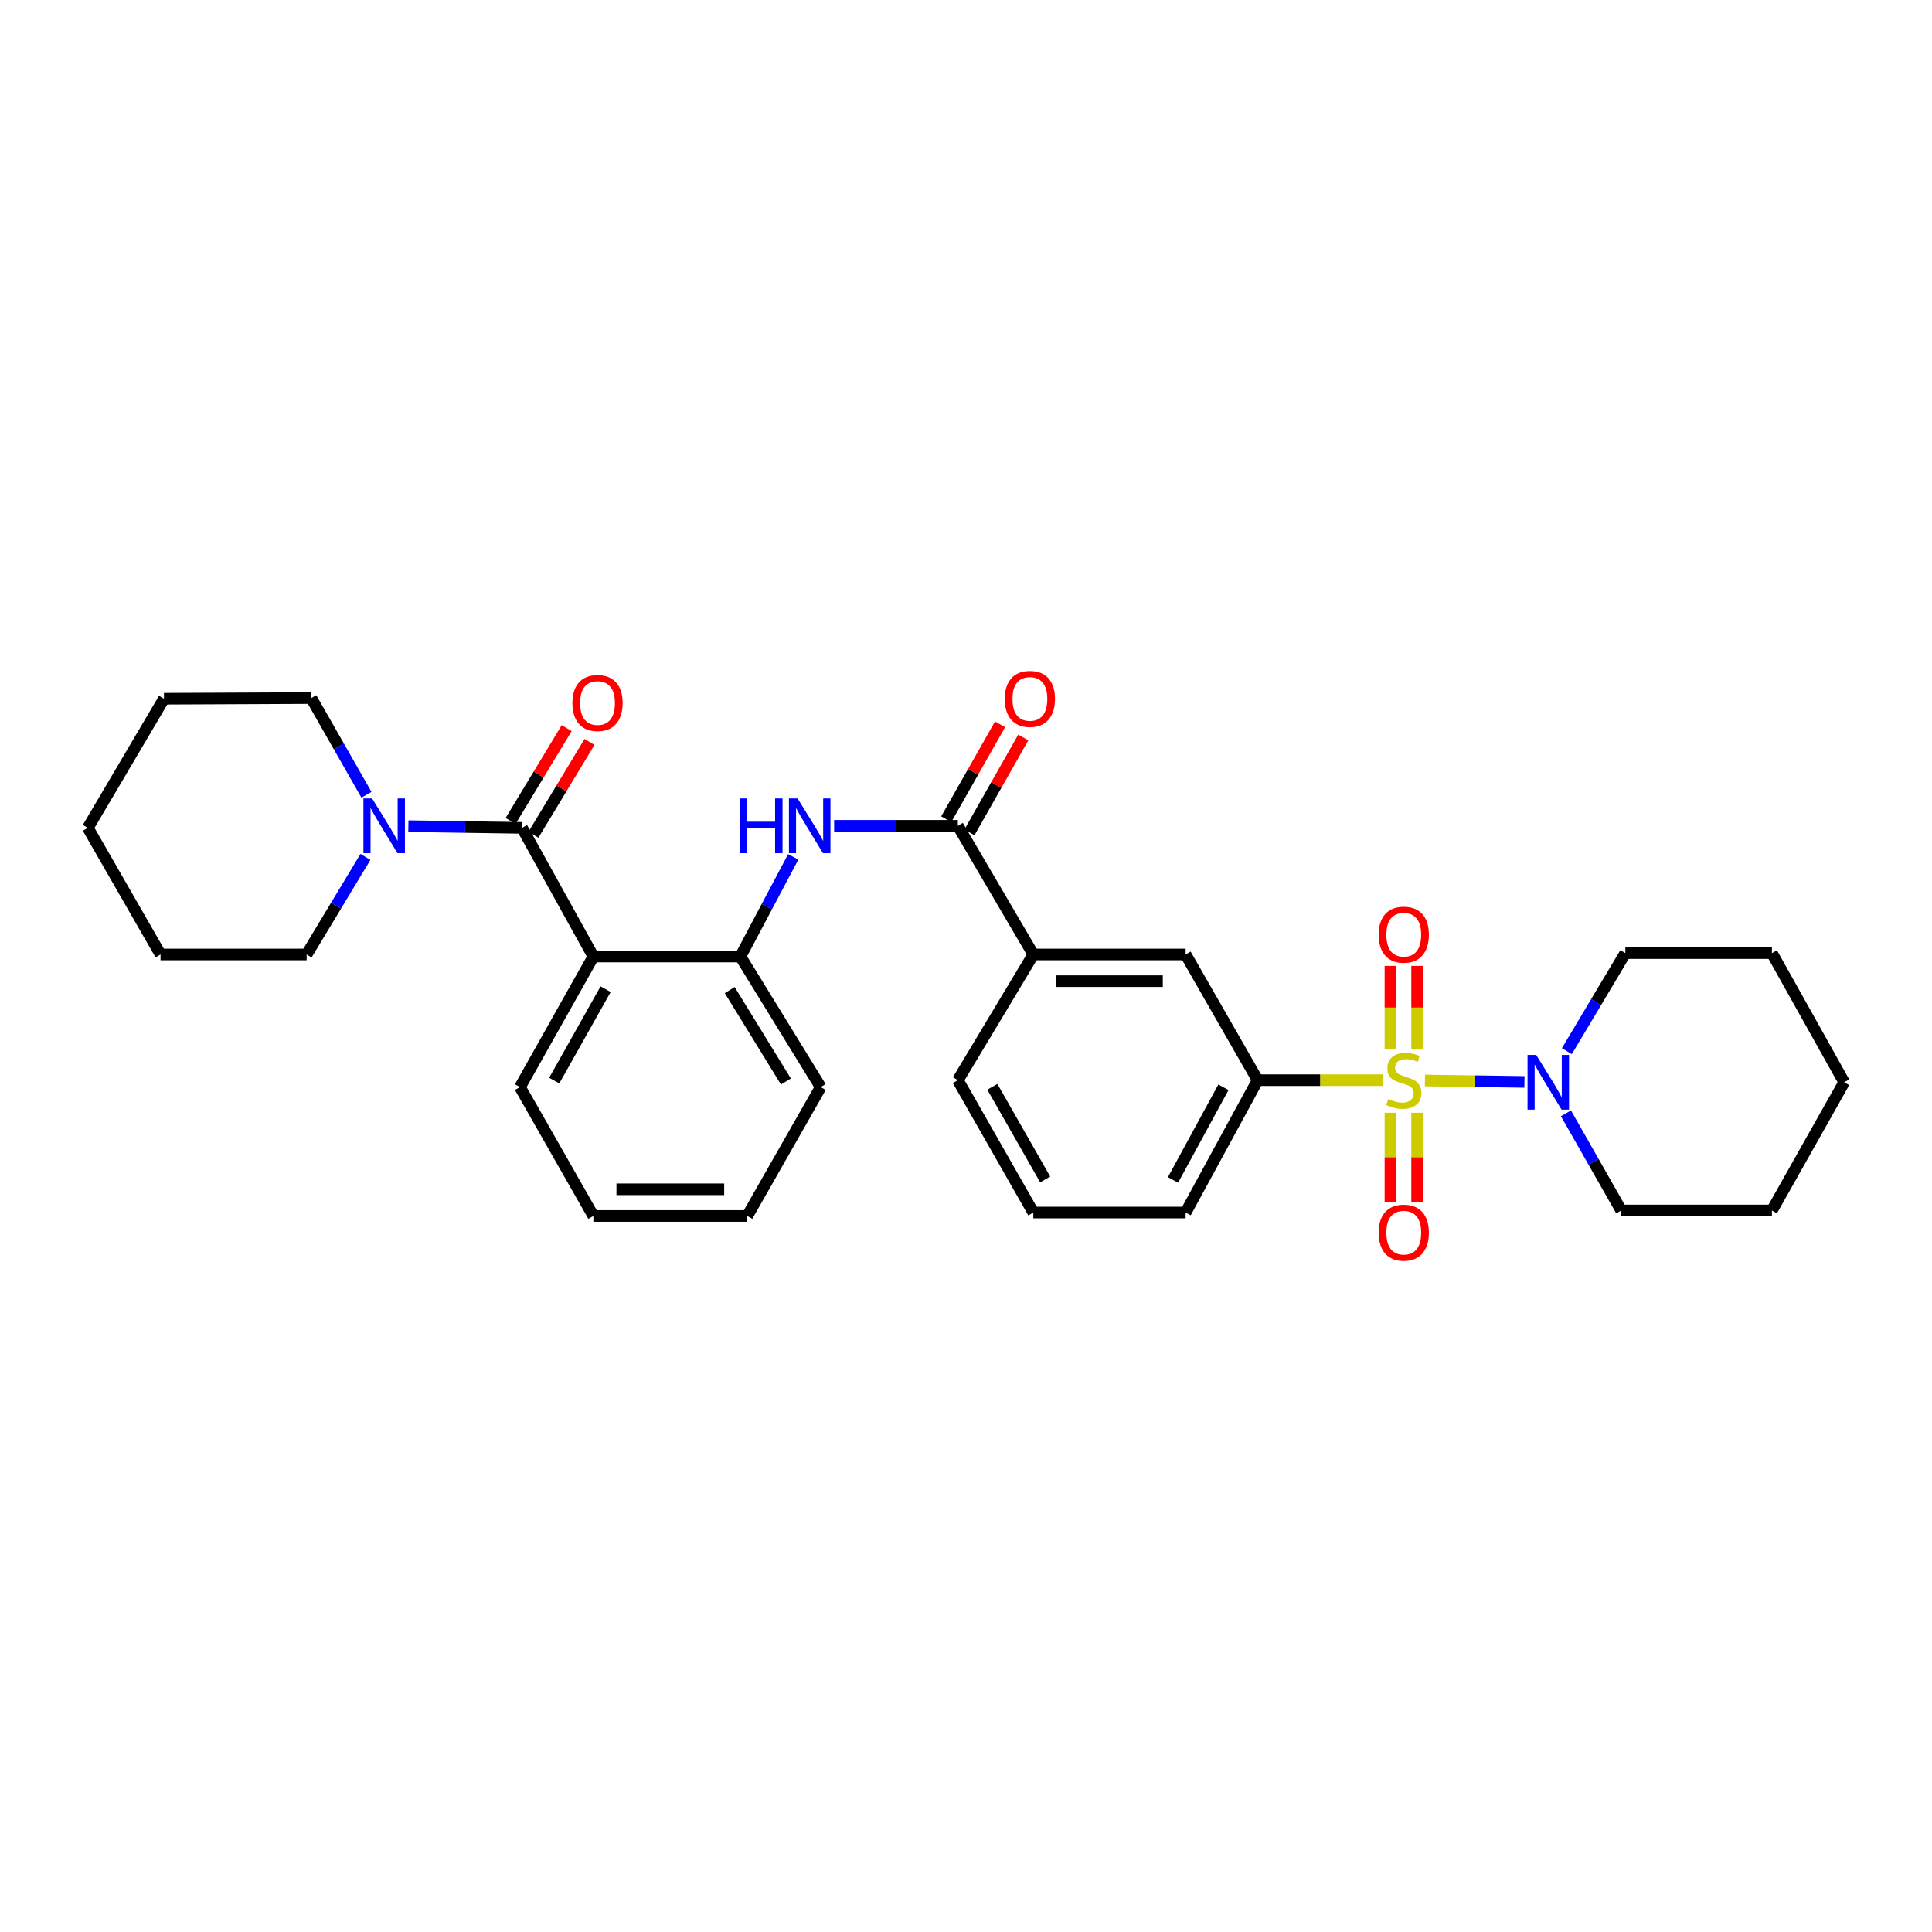 <?xml version='1.0' encoding='iso-8859-1'?>
<svg version='1.1' baseProfile='full'
              xmlns='http://www.w3.org/2000/svg'
                      xmlns:rdkit='http://www.rdkit.org/xml'
                      xmlns:xlink='http://www.w3.org/1999/xlink'
                  xml:space='preserve'
width='1000px' height='1000px' viewBox='0 0 1000 1000'>
<!-- END OF HEADER -->
<rect style='opacity:1.0;fill:#FFFFFF;stroke:none' width='1000' height='1000' x='0' y='0'> </rect>
<path class='bond-2' d='M 737.54,559.255 L 763.297,559.627' style='fill:none;fill-rule:evenodd;stroke:#CCCC00;stroke-width:6px;stroke-linecap:butt;stroke-linejoin:miter;stroke-opacity:1' />
<path class='bond-2' d='M 763.297,559.627 L 789.055,560' style='fill:none;fill-rule:evenodd;stroke:#0000FF;stroke-width:6px;stroke-linecap:butt;stroke-linejoin:miter;stroke-opacity:1' />
<path class='bond-3' d='M 715.619,559.096 L 683.294,559.096' style='fill:none;fill-rule:evenodd;stroke:#CCCC00;stroke-width:6px;stroke-linecap:butt;stroke-linejoin:miter;stroke-opacity:1' />
<path class='bond-3' d='M 683.294,559.096 L 650.968,559.096' style='fill:none;fill-rule:evenodd;stroke:#000000;stroke-width:6px;stroke-linecap:butt;stroke-linejoin:miter;stroke-opacity:1' />
<path class='bond-10' d='M 733.495,543.092 L 733.495,521.524' style='fill:none;fill-rule:evenodd;stroke:#CCCC00;stroke-width:6px;stroke-linecap:butt;stroke-linejoin:miter;stroke-opacity:1' />
<path class='bond-10' d='M 733.495,521.524 L 733.495,499.956' style='fill:none;fill-rule:evenodd;stroke:#FF0000;stroke-width:6px;stroke-linecap:butt;stroke-linejoin:miter;stroke-opacity:1' />
<path class='bond-10' d='M 719.685,543.092 L 719.685,521.524' style='fill:none;fill-rule:evenodd;stroke:#CCCC00;stroke-width:6px;stroke-linecap:butt;stroke-linejoin:miter;stroke-opacity:1' />
<path class='bond-10' d='M 719.685,521.524 L 719.685,499.956' style='fill:none;fill-rule:evenodd;stroke:#FF0000;stroke-width:6px;stroke-linecap:butt;stroke-linejoin:miter;stroke-opacity:1' />
<path class='bond-11' d='M 719.685,575.947 L 719.685,599.005' style='fill:none;fill-rule:evenodd;stroke:#CCCC00;stroke-width:6px;stroke-linecap:butt;stroke-linejoin:miter;stroke-opacity:1' />
<path class='bond-11' d='M 719.685,599.005 L 719.685,622.063' style='fill:none;fill-rule:evenodd;stroke:#FF0000;stroke-width:6px;stroke-linecap:butt;stroke-linejoin:miter;stroke-opacity:1' />
<path class='bond-11' d='M 733.495,575.947 L 733.495,599.005' style='fill:none;fill-rule:evenodd;stroke:#CCCC00;stroke-width:6px;stroke-linecap:butt;stroke-linejoin:miter;stroke-opacity:1' />
<path class='bond-11' d='M 733.495,599.005 L 733.495,622.063' style='fill:none;fill-rule:evenodd;stroke:#FF0000;stroke-width:6px;stroke-linecap:butt;stroke-linejoin:miter;stroke-opacity:1' />
<path class='bond-0' d='M 270.196,428.497 L 307.128,495.105' style='fill:none;fill-rule:evenodd;stroke:#000000;stroke-width:6px;stroke-linecap:butt;stroke-linejoin:miter;stroke-opacity:1' />
<path class='bond-6' d='M 270.196,428.497 L 240.783,428.061' style='fill:none;fill-rule:evenodd;stroke:#000000;stroke-width:6px;stroke-linecap:butt;stroke-linejoin:miter;stroke-opacity:1' />
<path class='bond-6' d='M 240.783,428.061 L 211.371,427.624' style='fill:none;fill-rule:evenodd;stroke:#0000FF;stroke-width:6px;stroke-linecap:butt;stroke-linejoin:miter;stroke-opacity:1' />
<path class='bond-12' d='M 276.106,432.067 L 290.617,408.043' style='fill:none;fill-rule:evenodd;stroke:#000000;stroke-width:6px;stroke-linecap:butt;stroke-linejoin:miter;stroke-opacity:1' />
<path class='bond-12' d='M 290.617,408.043 L 305.129,384.02' style='fill:none;fill-rule:evenodd;stroke:#FF0000;stroke-width:6px;stroke-linecap:butt;stroke-linejoin:miter;stroke-opacity:1' />
<path class='bond-12' d='M 264.285,424.927 L 278.797,400.903' style='fill:none;fill-rule:evenodd;stroke:#000000;stroke-width:6px;stroke-linecap:butt;stroke-linejoin:miter;stroke-opacity:1' />
<path class='bond-12' d='M 278.797,400.903 L 293.309,376.88' style='fill:none;fill-rule:evenodd;stroke:#FF0000;stroke-width:6px;stroke-linecap:butt;stroke-linejoin:miter;stroke-opacity:1' />
<path class='bond-1' d='M 307.128,495.105 L 383.226,495.105' style='fill:none;fill-rule:evenodd;stroke:#000000;stroke-width:6px;stroke-linecap:butt;stroke-linejoin:miter;stroke-opacity:1' />
<path class='bond-14' d='M 307.128,495.105 L 269.129,562.679' style='fill:none;fill-rule:evenodd;stroke:#000000;stroke-width:6px;stroke-linecap:butt;stroke-linejoin:miter;stroke-opacity:1' />
<path class='bond-14' d='M 313.465,512.01 L 286.866,559.312' style='fill:none;fill-rule:evenodd;stroke:#000000;stroke-width:6px;stroke-linecap:butt;stroke-linejoin:miter;stroke-opacity:1' />
<path class='bond-15' d='M 810.535,576.247 L 824.843,601.393' style='fill:none;fill-rule:evenodd;stroke:#0000FF;stroke-width:6px;stroke-linecap:butt;stroke-linejoin:miter;stroke-opacity:1' />
<path class='bond-15' d='M 824.843,601.393 L 839.152,626.54' style='fill:none;fill-rule:evenodd;stroke:#000000;stroke-width:6px;stroke-linecap:butt;stroke-linejoin:miter;stroke-opacity:1' />
<path class='bond-16' d='M 811.001,544.072 L 826.139,518.702' style='fill:none;fill-rule:evenodd;stroke:#0000FF;stroke-width:6px;stroke-linecap:butt;stroke-linejoin:miter;stroke-opacity:1' />
<path class='bond-16' d='M 826.139,518.702 L 841.277,493.333' style='fill:none;fill-rule:evenodd;stroke:#000000;stroke-width:6px;stroke-linecap:butt;stroke-linejoin:miter;stroke-opacity:1' />
<path class='bond-9' d='M 650.968,559.096 L 613.682,494.038' style='fill:none;fill-rule:evenodd;stroke:#000000;stroke-width:6px;stroke-linecap:butt;stroke-linejoin:miter;stroke-opacity:1' />
<path class='bond-19' d='M 650.968,559.096 L 613.682,627.606' style='fill:none;fill-rule:evenodd;stroke:#000000;stroke-width:6px;stroke-linecap:butt;stroke-linejoin:miter;stroke-opacity:1' />
<path class='bond-19' d='M 633.246,562.771 L 607.146,610.729' style='fill:none;fill-rule:evenodd;stroke:#000000;stroke-width:6px;stroke-linecap:butt;stroke-linejoin:miter;stroke-opacity:1' />
<path class='bond-4' d='M 495.78,427.439 L 534.846,494.038' style='fill:none;fill-rule:evenodd;stroke:#000000;stroke-width:6px;stroke-linecap:butt;stroke-linejoin:miter;stroke-opacity:1' />
<path class='bond-5' d='M 495.78,427.439 L 463.765,427.439' style='fill:none;fill-rule:evenodd;stroke:#000000;stroke-width:6px;stroke-linecap:butt;stroke-linejoin:miter;stroke-opacity:1' />
<path class='bond-5' d='M 463.765,427.439 L 431.749,427.439' style='fill:none;fill-rule:evenodd;stroke:#0000FF;stroke-width:6px;stroke-linecap:butt;stroke-linejoin:miter;stroke-opacity:1' />
<path class='bond-13' d='M 501.787,430.844 L 515.71,406.283' style='fill:none;fill-rule:evenodd;stroke:#000000;stroke-width:6px;stroke-linecap:butt;stroke-linejoin:miter;stroke-opacity:1' />
<path class='bond-13' d='M 515.71,406.283 L 529.634,381.722' style='fill:none;fill-rule:evenodd;stroke:#FF0000;stroke-width:6px;stroke-linecap:butt;stroke-linejoin:miter;stroke-opacity:1' />
<path class='bond-13' d='M 489.774,424.033 L 503.697,399.473' style='fill:none;fill-rule:evenodd;stroke:#000000;stroke-width:6px;stroke-linecap:butt;stroke-linejoin:miter;stroke-opacity:1' />
<path class='bond-13' d='M 503.697,399.473 L 517.62,374.912' style='fill:none;fill-rule:evenodd;stroke:#FF0000;stroke-width:6px;stroke-linecap:butt;stroke-linejoin:miter;stroke-opacity:1' />
<path class='bond-7' d='M 410.572,443.513 L 396.899,469.309' style='fill:none;fill-rule:evenodd;stroke:#0000FF;stroke-width:6px;stroke-linecap:butt;stroke-linejoin:miter;stroke-opacity:1' />
<path class='bond-7' d='M 396.899,469.309 L 383.226,495.105' style='fill:none;fill-rule:evenodd;stroke:#000000;stroke-width:6px;stroke-linecap:butt;stroke-linejoin:miter;stroke-opacity:1' />
<path class='bond-17' d='M 189.145,443.542 L 173.934,468.79' style='fill:none;fill-rule:evenodd;stroke:#0000FF;stroke-width:6px;stroke-linecap:butt;stroke-linejoin:miter;stroke-opacity:1' />
<path class='bond-17' d='M 173.934,468.79 L 158.723,494.038' style='fill:none;fill-rule:evenodd;stroke:#000000;stroke-width:6px;stroke-linecap:butt;stroke-linejoin:miter;stroke-opacity:1' />
<path class='bond-18' d='M 189.679,411.375 L 175.394,386.345' style='fill:none;fill-rule:evenodd;stroke:#0000FF;stroke-width:6px;stroke-linecap:butt;stroke-linejoin:miter;stroke-opacity:1' />
<path class='bond-18' d='M 175.394,386.345 L 161.109,361.314' style='fill:none;fill-rule:evenodd;stroke:#000000;stroke-width:6px;stroke-linecap:butt;stroke-linejoin:miter;stroke-opacity:1' />
<path class='bond-20' d='M 383.226,495.105 L 424.785,562.679' style='fill:none;fill-rule:evenodd;stroke:#000000;stroke-width:6px;stroke-linecap:butt;stroke-linejoin:miter;stroke-opacity:1' />
<path class='bond-20' d='M 377.697,512.475 L 406.788,559.777' style='fill:none;fill-rule:evenodd;stroke:#000000;stroke-width:6px;stroke-linecap:butt;stroke-linejoin:miter;stroke-opacity:1' />
<path class='bond-8' d='M 534.846,494.038 L 613.682,494.038' style='fill:none;fill-rule:evenodd;stroke:#000000;stroke-width:6px;stroke-linecap:butt;stroke-linejoin:miter;stroke-opacity:1' />
<path class='bond-8' d='M 546.671,507.848 L 601.857,507.848' style='fill:none;fill-rule:evenodd;stroke:#000000;stroke-width:6px;stroke-linecap:butt;stroke-linejoin:miter;stroke-opacity:1' />
<path class='bond-31' d='M 534.846,494.038 L 495.78,559.096' style='fill:none;fill-rule:evenodd;stroke:#000000;stroke-width:6px;stroke-linecap:butt;stroke-linejoin:miter;stroke-opacity:1' />
<path class='bond-33' d='M 269.129,562.679 L 307.128,629.386' style='fill:none;fill-rule:evenodd;stroke:#000000;stroke-width:6px;stroke-linecap:butt;stroke-linejoin:miter;stroke-opacity:1' />
<path class='bond-26' d='M 839.152,626.54 L 917.145,626.54' style='fill:none;fill-rule:evenodd;stroke:#000000;stroke-width:6px;stroke-linecap:butt;stroke-linejoin:miter;stroke-opacity:1' />
<path class='bond-27' d='M 841.277,493.333 L 917.145,493.333' style='fill:none;fill-rule:evenodd;stroke:#000000;stroke-width:6px;stroke-linecap:butt;stroke-linejoin:miter;stroke-opacity:1' />
<path class='bond-24' d='M 158.723,494.038 L 83.093,494.038' style='fill:none;fill-rule:evenodd;stroke:#000000;stroke-width:6px;stroke-linecap:butt;stroke-linejoin:miter;stroke-opacity:1' />
<path class='bond-25' d='M 161.109,361.314 L 84.873,361.667' style='fill:none;fill-rule:evenodd;stroke:#000000;stroke-width:6px;stroke-linecap:butt;stroke-linejoin:miter;stroke-opacity:1' />
<path class='bond-22' d='M 613.682,627.606 L 534.846,627.606' style='fill:none;fill-rule:evenodd;stroke:#000000;stroke-width:6px;stroke-linecap:butt;stroke-linejoin:miter;stroke-opacity:1' />
<path class='bond-28' d='M 424.785,562.679 L 386.786,629.386' style='fill:none;fill-rule:evenodd;stroke:#000000;stroke-width:6px;stroke-linecap:butt;stroke-linejoin:miter;stroke-opacity:1' />
<path class='bond-21' d='M 495.78,559.096 L 534.846,627.606' style='fill:none;fill-rule:evenodd;stroke:#000000;stroke-width:6px;stroke-linecap:butt;stroke-linejoin:miter;stroke-opacity:1' />
<path class='bond-21' d='M 513.636,562.532 L 540.982,610.489' style='fill:none;fill-rule:evenodd;stroke:#000000;stroke-width:6px;stroke-linecap:butt;stroke-linejoin:miter;stroke-opacity:1' />
<path class='bond-23' d='M 307.128,629.386 L 386.786,629.386' style='fill:none;fill-rule:evenodd;stroke:#000000;stroke-width:6px;stroke-linecap:butt;stroke-linejoin:miter;stroke-opacity:1' />
<path class='bond-23' d='M 319.077,615.577 L 374.837,615.577' style='fill:none;fill-rule:evenodd;stroke:#000000;stroke-width:6px;stroke-linecap:butt;stroke-linejoin:miter;stroke-opacity:1' />
<path class='bond-34' d='M 83.093,494.038 L 45.455,428.497' style='fill:none;fill-rule:evenodd;stroke:#000000;stroke-width:6px;stroke-linecap:butt;stroke-linejoin:miter;stroke-opacity:1' />
<path class='bond-30' d='M 84.873,361.667 L 45.455,428.497' style='fill:none;fill-rule:evenodd;stroke:#000000;stroke-width:6px;stroke-linecap:butt;stroke-linejoin:miter;stroke-opacity:1' />
<path class='bond-32' d='M 917.145,626.54 L 954.545,560.178' style='fill:none;fill-rule:evenodd;stroke:#000000;stroke-width:6px;stroke-linecap:butt;stroke-linejoin:miter;stroke-opacity:1' />
<path class='bond-29' d='M 917.145,493.333 L 954.545,560.178' style='fill:none;fill-rule:evenodd;stroke:#000000;stroke-width:6px;stroke-linecap:butt;stroke-linejoin:miter;stroke-opacity:1' />
<path  class='atom-0' d='M 718.59 568.816
Q 718.91 568.936, 720.23 569.496
Q 721.55 570.056, 722.99 570.416
Q 724.47 570.736, 725.91 570.736
Q 728.59 570.736, 730.15 569.456
Q 731.71 568.136, 731.71 565.856
Q 731.71 564.296, 730.91 563.336
Q 730.15 562.376, 728.95 561.856
Q 727.75 561.336, 725.75 560.736
Q 723.23 559.976, 721.71 559.256
Q 720.23 558.536, 719.15 557.016
Q 718.11 555.496, 718.11 552.936
Q 718.11 549.376, 720.51 547.176
Q 722.95 544.976, 727.75 544.976
Q 731.03 544.976, 734.75 546.536
L 733.83 549.616
Q 730.43 548.216, 727.87 548.216
Q 725.11 548.216, 723.59 549.376
Q 722.07 550.496, 722.11 552.456
Q 722.11 553.976, 722.87 554.896
Q 723.67 555.816, 724.79 556.336
Q 725.95 556.856, 727.87 557.456
Q 730.43 558.256, 731.95 559.056
Q 733.47 559.856, 734.55 561.496
Q 735.67 563.096, 735.67 565.856
Q 735.67 569.776, 733.03 571.896
Q 730.43 573.976, 726.07 573.976
Q 723.55 573.976, 721.63 573.416
Q 719.75 572.896, 717.51 571.976
L 718.59 568.816
' fill='#CCCC00'/>
<path  class='atom-3' d='M 795.131 546.018
L 804.411 561.018
Q 805.331 562.498, 806.811 565.178
Q 808.291 567.858, 808.371 568.018
L 808.371 546.018
L 812.131 546.018
L 812.131 574.338
L 808.251 574.338
L 798.291 557.938
Q 797.131 556.018, 795.891 553.818
Q 794.691 551.618, 794.331 550.938
L 794.331 574.338
L 790.651 574.338
L 790.651 546.018
L 795.131 546.018
' fill='#0000FF'/>
<path  class='atom-6' d='M 382.872 413.279
L 386.712 413.279
L 386.712 425.319
L 401.192 425.319
L 401.192 413.279
L 405.032 413.279
L 405.032 441.599
L 401.192 441.599
L 401.192 428.519
L 386.712 428.519
L 386.712 441.599
L 382.872 441.599
L 382.872 413.279
' fill='#0000FF'/>
<path  class='atom-6' d='M 412.832 413.279
L 422.112 428.279
Q 423.032 429.759, 424.512 432.439
Q 425.992 435.119, 426.072 435.279
L 426.072 413.279
L 429.832 413.279
L 429.832 441.599
L 425.952 441.599
L 415.992 425.199
Q 414.832 423.279, 413.592 421.079
Q 412.392 418.879, 412.032 418.199
L 412.032 441.599
L 408.352 441.599
L 408.352 413.279
L 412.832 413.279
' fill='#0000FF'/>
<path  class='atom-7' d='M 192.587 413.279
L 201.867 428.279
Q 202.787 429.759, 204.267 432.439
Q 205.747 435.119, 205.827 435.279
L 205.827 413.279
L 209.587 413.279
L 209.587 441.599
L 205.707 441.599
L 195.747 425.199
Q 194.587 423.279, 193.347 421.079
Q 192.147 418.879, 191.787 418.199
L 191.787 441.599
L 188.107 441.599
L 188.107 413.279
L 192.587 413.279
' fill='#0000FF'/>
<path  class='atom-11' d='M 713.59 483.792
Q 713.59 476.992, 716.95 473.192
Q 720.31 469.392, 726.59 469.392
Q 732.87 469.392, 736.23 473.192
Q 739.59 476.992, 739.59 483.792
Q 739.59 490.672, 736.19 494.592
Q 732.79 498.472, 726.59 498.472
Q 720.35 498.472, 716.95 494.592
Q 713.59 490.712, 713.59 483.792
M 726.59 495.272
Q 730.91 495.272, 733.23 492.392
Q 735.59 489.472, 735.59 483.792
Q 735.59 478.232, 733.23 475.432
Q 730.91 472.592, 726.59 472.592
Q 722.27 472.592, 719.91 475.392
Q 717.59 478.192, 717.59 483.792
Q 717.59 489.512, 719.91 492.392
Q 722.27 495.272, 726.59 495.272
' fill='#FF0000'/>
<path  class='atom-12' d='M 713.59 638.013
Q 713.59 631.213, 716.95 627.413
Q 720.31 623.613, 726.59 623.613
Q 732.87 623.613, 736.23 627.413
Q 739.59 631.213, 739.59 638.013
Q 739.59 644.893, 736.19 648.813
Q 732.79 652.693, 726.59 652.693
Q 720.35 652.693, 716.95 648.813
Q 713.59 644.933, 713.59 638.013
M 726.59 649.493
Q 730.91 649.493, 733.23 646.613
Q 735.59 643.693, 735.59 638.013
Q 735.59 632.453, 733.23 629.653
Q 730.91 626.813, 726.59 626.813
Q 722.27 626.813, 719.91 629.613
Q 717.59 632.413, 717.59 638.013
Q 717.59 643.733, 719.91 646.613
Q 722.27 649.493, 726.59 649.493
' fill='#FF0000'/>
<path  class='atom-13' d='M 296.276 363.88
Q 296.276 357.08, 299.636 353.28
Q 302.996 349.48, 309.276 349.48
Q 315.556 349.48, 318.916 353.28
Q 322.276 357.08, 322.276 363.88
Q 322.276 370.76, 318.876 374.68
Q 315.476 378.56, 309.276 378.56
Q 303.036 378.56, 299.636 374.68
Q 296.276 370.8, 296.276 363.88
M 309.276 375.36
Q 313.596 375.36, 315.916 372.48
Q 318.276 369.56, 318.276 363.88
Q 318.276 358.32, 315.916 355.52
Q 313.596 352.68, 309.276 352.68
Q 304.956 352.68, 302.596 355.48
Q 300.276 358.28, 300.276 363.88
Q 300.276 369.6, 302.596 372.48
Q 304.956 375.36, 309.276 375.36
' fill='#FF0000'/>
<path  class='atom-14' d='M 520.066 361.747
Q 520.066 354.947, 523.426 351.147
Q 526.786 347.347, 533.066 347.347
Q 539.346 347.347, 542.706 351.147
Q 546.066 354.947, 546.066 361.747
Q 546.066 368.627, 542.666 372.547
Q 539.266 376.427, 533.066 376.427
Q 526.826 376.427, 523.426 372.547
Q 520.066 368.667, 520.066 361.747
M 533.066 373.227
Q 537.386 373.227, 539.706 370.347
Q 542.066 367.427, 542.066 361.747
Q 542.066 356.187, 539.706 353.387
Q 537.386 350.547, 533.066 350.547
Q 528.746 350.547, 526.386 353.347
Q 524.066 356.147, 524.066 361.747
Q 524.066 367.467, 526.386 370.347
Q 528.746 373.227, 533.066 373.227
' fill='#FF0000'/>
</svg>

